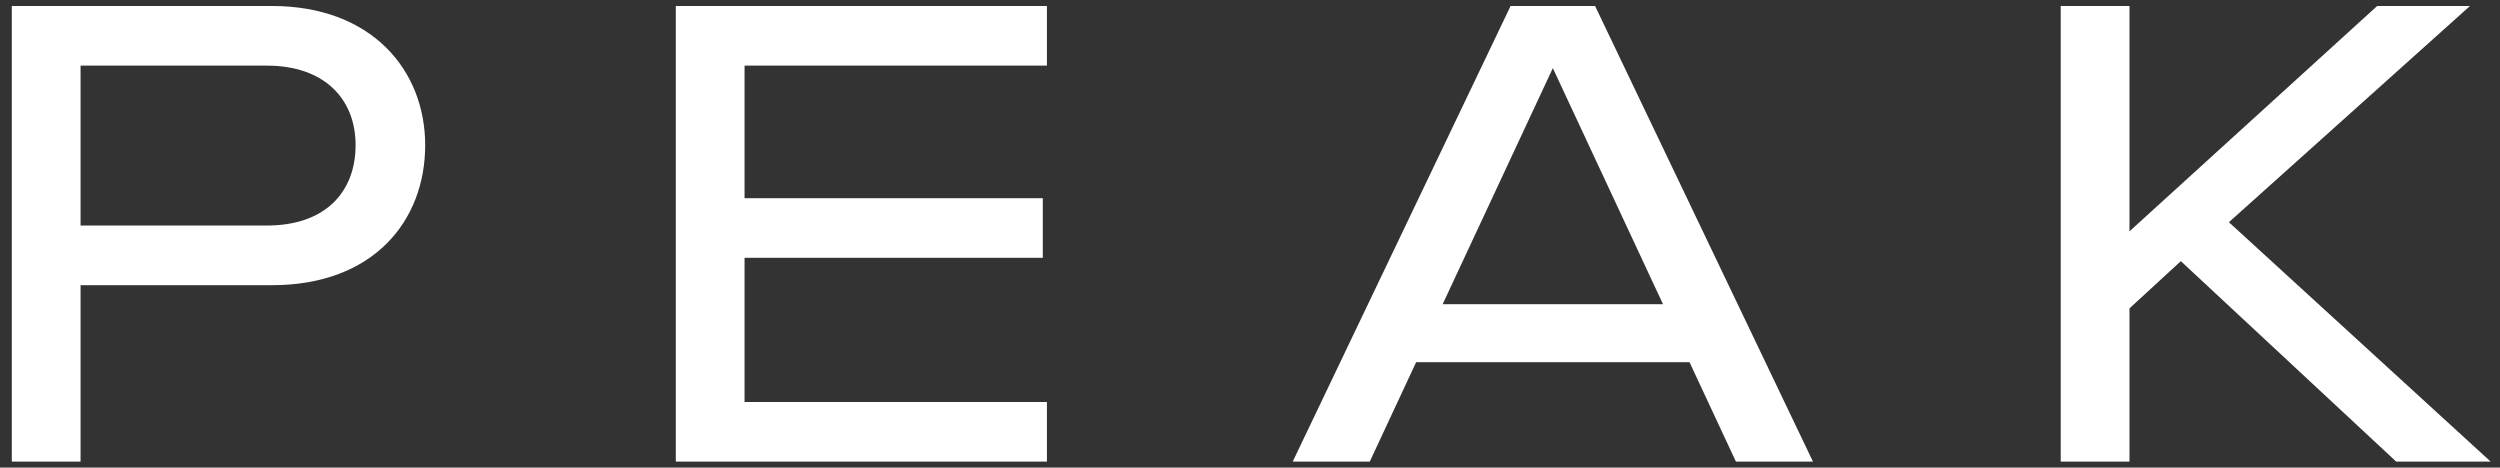 <?xml version="1.0" encoding="UTF-8"?> <svg xmlns="http://www.w3.org/2000/svg" width="139" height="26" viewBox="0 0 139 26" fill="none"><rect x="0" y="0" width="139" height="26" fill="#333333" stroke="none"/><g clip-path="url(#clip0_93_1649)"><path d="M0.656 0.333H15.119C20.692 0.333 23.64 3.926 23.64 8.071C23.64 12.263 20.785 15.856 15.119 15.856H4.479V25.666H0.656L0.656 0.333ZM14.843 12.539C18.113 12.539 19.771 10.651 19.771 8.071C19.771 5.491 18.021 3.649 14.843 3.649H4.479V12.539H14.843Z" fill="white"></path><path d="M37.574 0.333H58.209V3.649H41.397V11.019H57.979V14.335H41.397V22.35H58.209V25.666H37.574V0.333Z" fill="white"></path><path d="M83.989 0.333H88.686L100.801 25.666H96.517L93.937 20.139H78.737L76.158 25.666H71.874L83.989 0.333ZM92.464 16.915L86.338 3.788L80.211 16.915H92.464Z" fill="white"></path><path d="M114.576 0.333H118.399V12.862L132.171 0.333H137.331L123.927 12.355L138.481 25.666H133.23L121.255 14.52L118.399 17.145V25.666H114.576V0.333Z" fill="white"></path></g><defs><clipPath id="clip0_93_1649"><rect width="138.73" height="25.333" fill="white" transform="translate(0 0.333)"></rect></clipPath></defs></svg> 